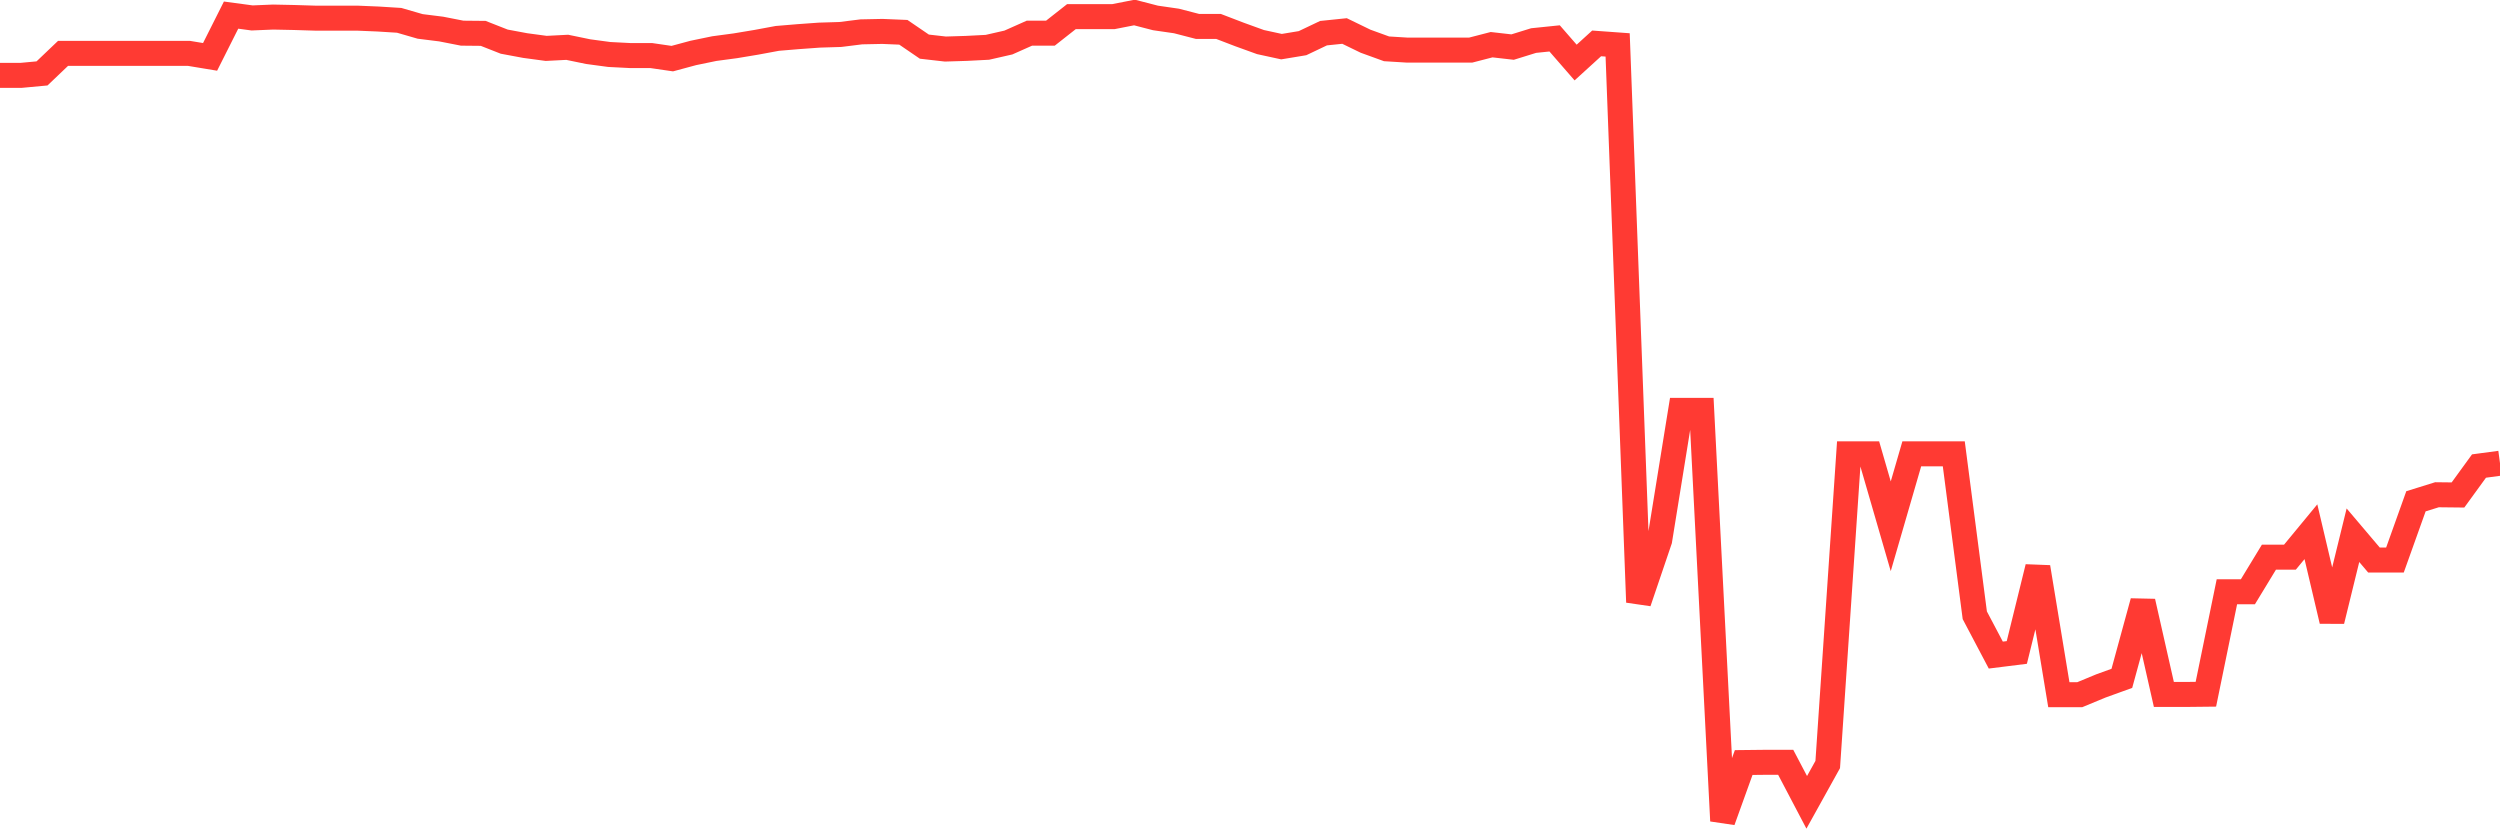 <svg
  xmlns="http://www.w3.org/2000/svg"
  xmlns:xlink="http://www.w3.org/1999/xlink"
  width="120"
  height="40"
  viewBox="0 0 120 40"
  preserveAspectRatio="none"
>
  <polyline
    points="0,3.618 1.008,3.618 2.017,3.524 3.025,2.563 4.034,2.563 5.042,2.563 6.05,2.563 7.059,2.563 8.067,2.563 9.076,2.563 10.084,2.73 11.092,0.725 12.101,0.861 13.109,0.819 14.118,0.84 15.126,0.871 16.134,0.871 17.143,0.871 18.151,0.913 19.16,0.976 20.168,1.268 21.176,1.394 22.185,1.592 23.193,1.602 24.202,1.999 25.21,2.187 26.218,2.323 27.227,2.271 28.235,2.479 29.244,2.615 30.252,2.667 31.261,2.667 32.269,2.814 33.277,2.542 34.286,2.333 35.294,2.198 36.303,2.03 37.311,1.843 38.319,1.759 39.328,1.686 40.336,1.655 41.345,1.529 42.353,1.508 43.361,1.55 44.37,2.239 45.378,2.354 46.387,2.323 47.395,2.271 48.403,2.041 49.412,1.592 50.42,1.592 51.429,0.798 52.437,0.798 53.445,0.798 54.454,0.6 55.462,0.861 56.471,1.007 57.479,1.268 58.487,1.268 59.496,1.655 60.504,2.02 61.513,2.239 62.521,2.072 63.529,1.592 64.538,1.488 65.546,1.978 66.555,2.344 67.563,2.406 68.571,2.406 69.58,2.406 70.588,2.406 71.597,2.145 72.605,2.26 73.613,1.947 74.622,1.843 75.63,3.002 76.639,2.083 77.647,2.156 78.655,28.906 79.664,25.931 80.672,19.697 81.681,19.697 82.689,39.4 83.697,36.602 84.706,36.591 85.714,36.591 86.723,38.512 87.731,36.696 88.739,21.785 89.748,21.785 90.756,25.262 91.765,21.785 92.773,21.785 93.782,21.785 94.79,29.533 95.798,31.444 96.807,31.318 97.815,27.225 98.824,33.344 99.832,33.344 100.84,32.926 101.849,32.561 102.857,28.875 103.866,33.334 104.874,33.334 105.882,33.323 106.891,28.405 107.899,28.405 108.908,26.745 109.916,26.745 110.924,25.523 111.933,29.804 112.941,25.691 113.95,26.881 114.958,26.881 115.966,24.062 116.975,23.748 117.983,23.759 118.992,22.37 120,22.234"
    fill="none"
    stroke="#ff3a33"
    stroke-width="1.2"
  >
  </polyline>
</svg>